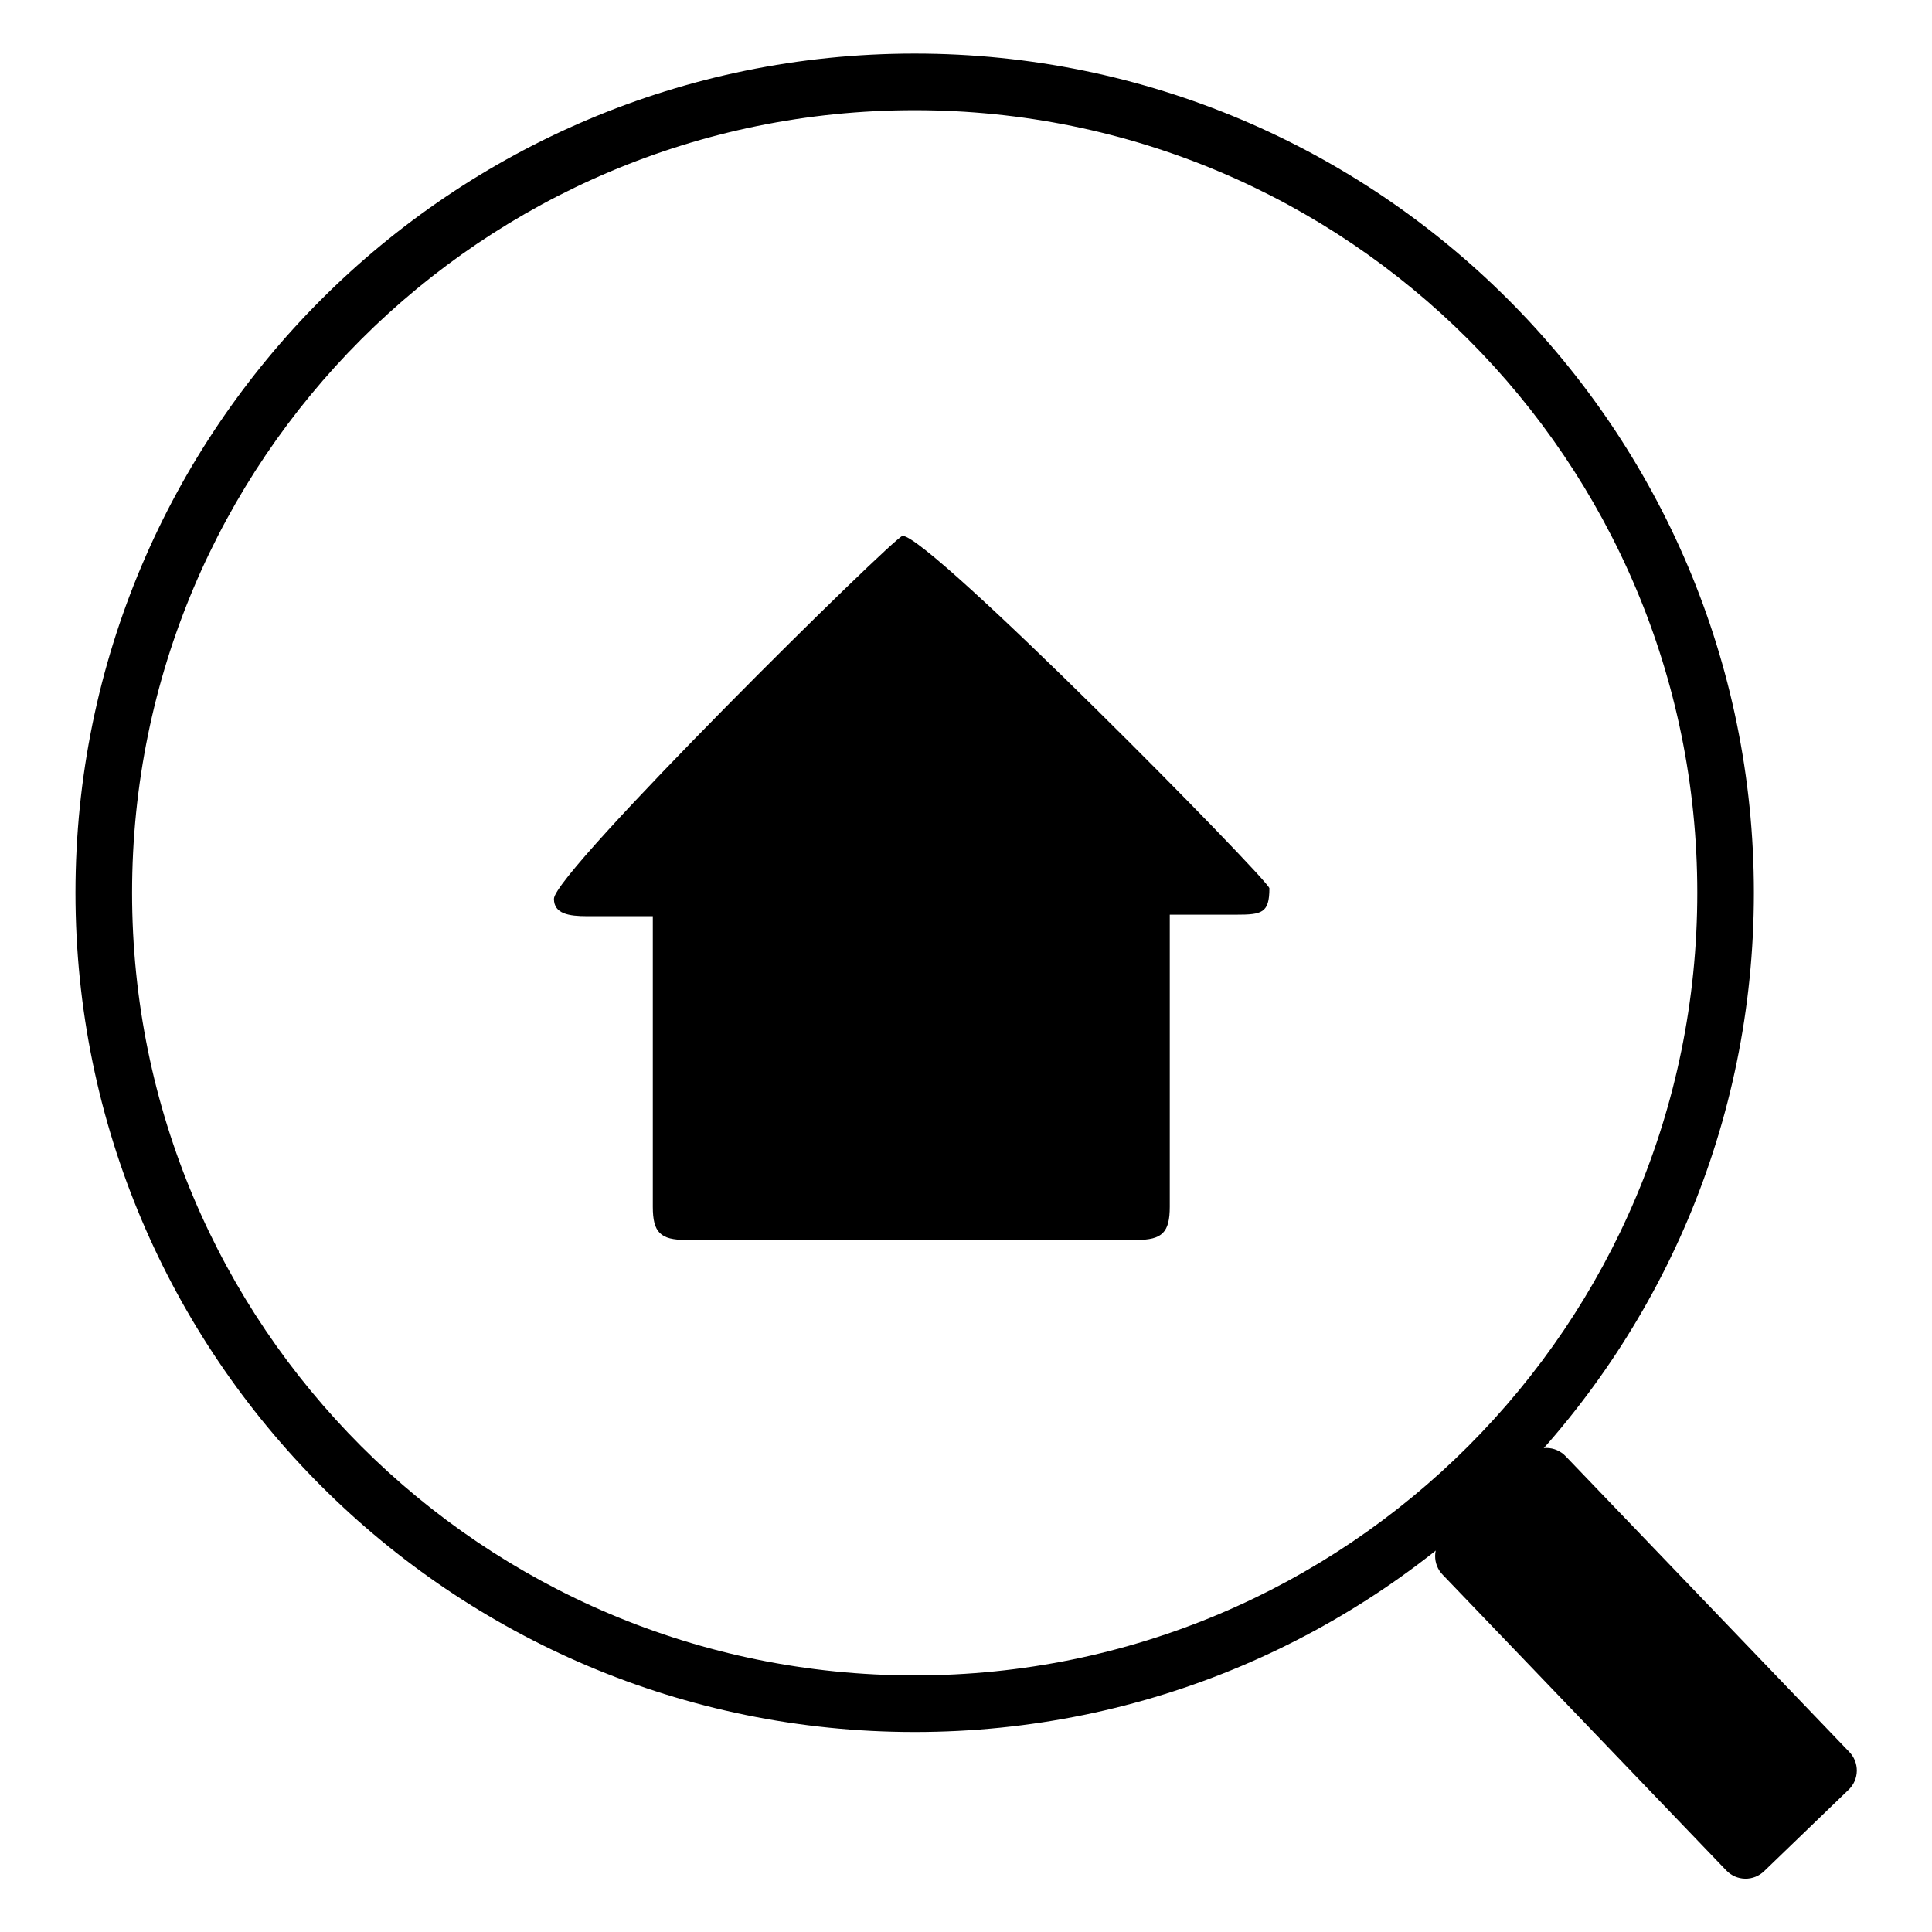 <?xml version="1.0" encoding="utf-8"?>
<!-- Svg Vector Icons : http://www.onlinewebfonts.com/icon -->
<!DOCTYPE svg PUBLIC "-//W3C//DTD SVG 1.1//EN" "http://www.w3.org/Graphics/SVG/1.1/DTD/svg11.dtd">
<svg version="1.1" xmlns="http://www.w3.org/2000/svg" xmlns:xlink="http://www.w3.org/1999/xlink" x="0px" y="0px" viewBox="0 0 256 256" enable-background="new 0 0 256 256" xml:space="preserve">
<g><g><path fill="#000000" d="M119.6,71c-1,0-46.2,44.6-46.2,48.1c0,2,2,2.3,4.4,2.3h8.7v38.5c0,3.4,1,4.4,4.4,4.4h59.7c3.4,0,4.4-1,4.4-4.4v-38.7h8.8c3.4,0,4.4-0.2,4.4-3.5C168.1,116.6,123.2,71,119.6,71L119.6,71z M151.4,117.3v44.3H89.9v-44.2L78,117.7l41.7-43.3l44.3,43L151.4,117.3L151.4,117.3z M121.2,7.1C59.8,7.1,10,56.9,10,118.3c0,61.4,49.8,111.2,111.2,111.2s111.2-49.8,111.2-111.2C232.4,56.9,182.6,7.1,121.2,7.1L121.2,7.1z M121.2,222c-57.3,0-103.7-46.4-103.7-103.7S63.9,14.6,121.2,14.6c57.3,0,103.7,46.4,103.7,103.7S178.5,222,121.2,222L121.2,222z"/><path fill="#000000" d="M75.6,118.2l44.2-45.7l46.9,45.7l-13.1,1.9v41.5l-1.8,1.4H88.8l0.2-42.6L75.6,118.2z"/><path fill="#000000" d="M245,232.1c1.4,1.4,1.4,3.7-0.1,5.1l-11.1,10.7c-1.4,1.4-3.7,1.4-5.1-0.1l-37.5-39.1c-1.4-1.4-1.4-3.7,0.1-5.1l11.1-10.7c1.4-1.4,3.7-1.4,5.1,0.1L245,232.1z"/></g></g>
</svg>